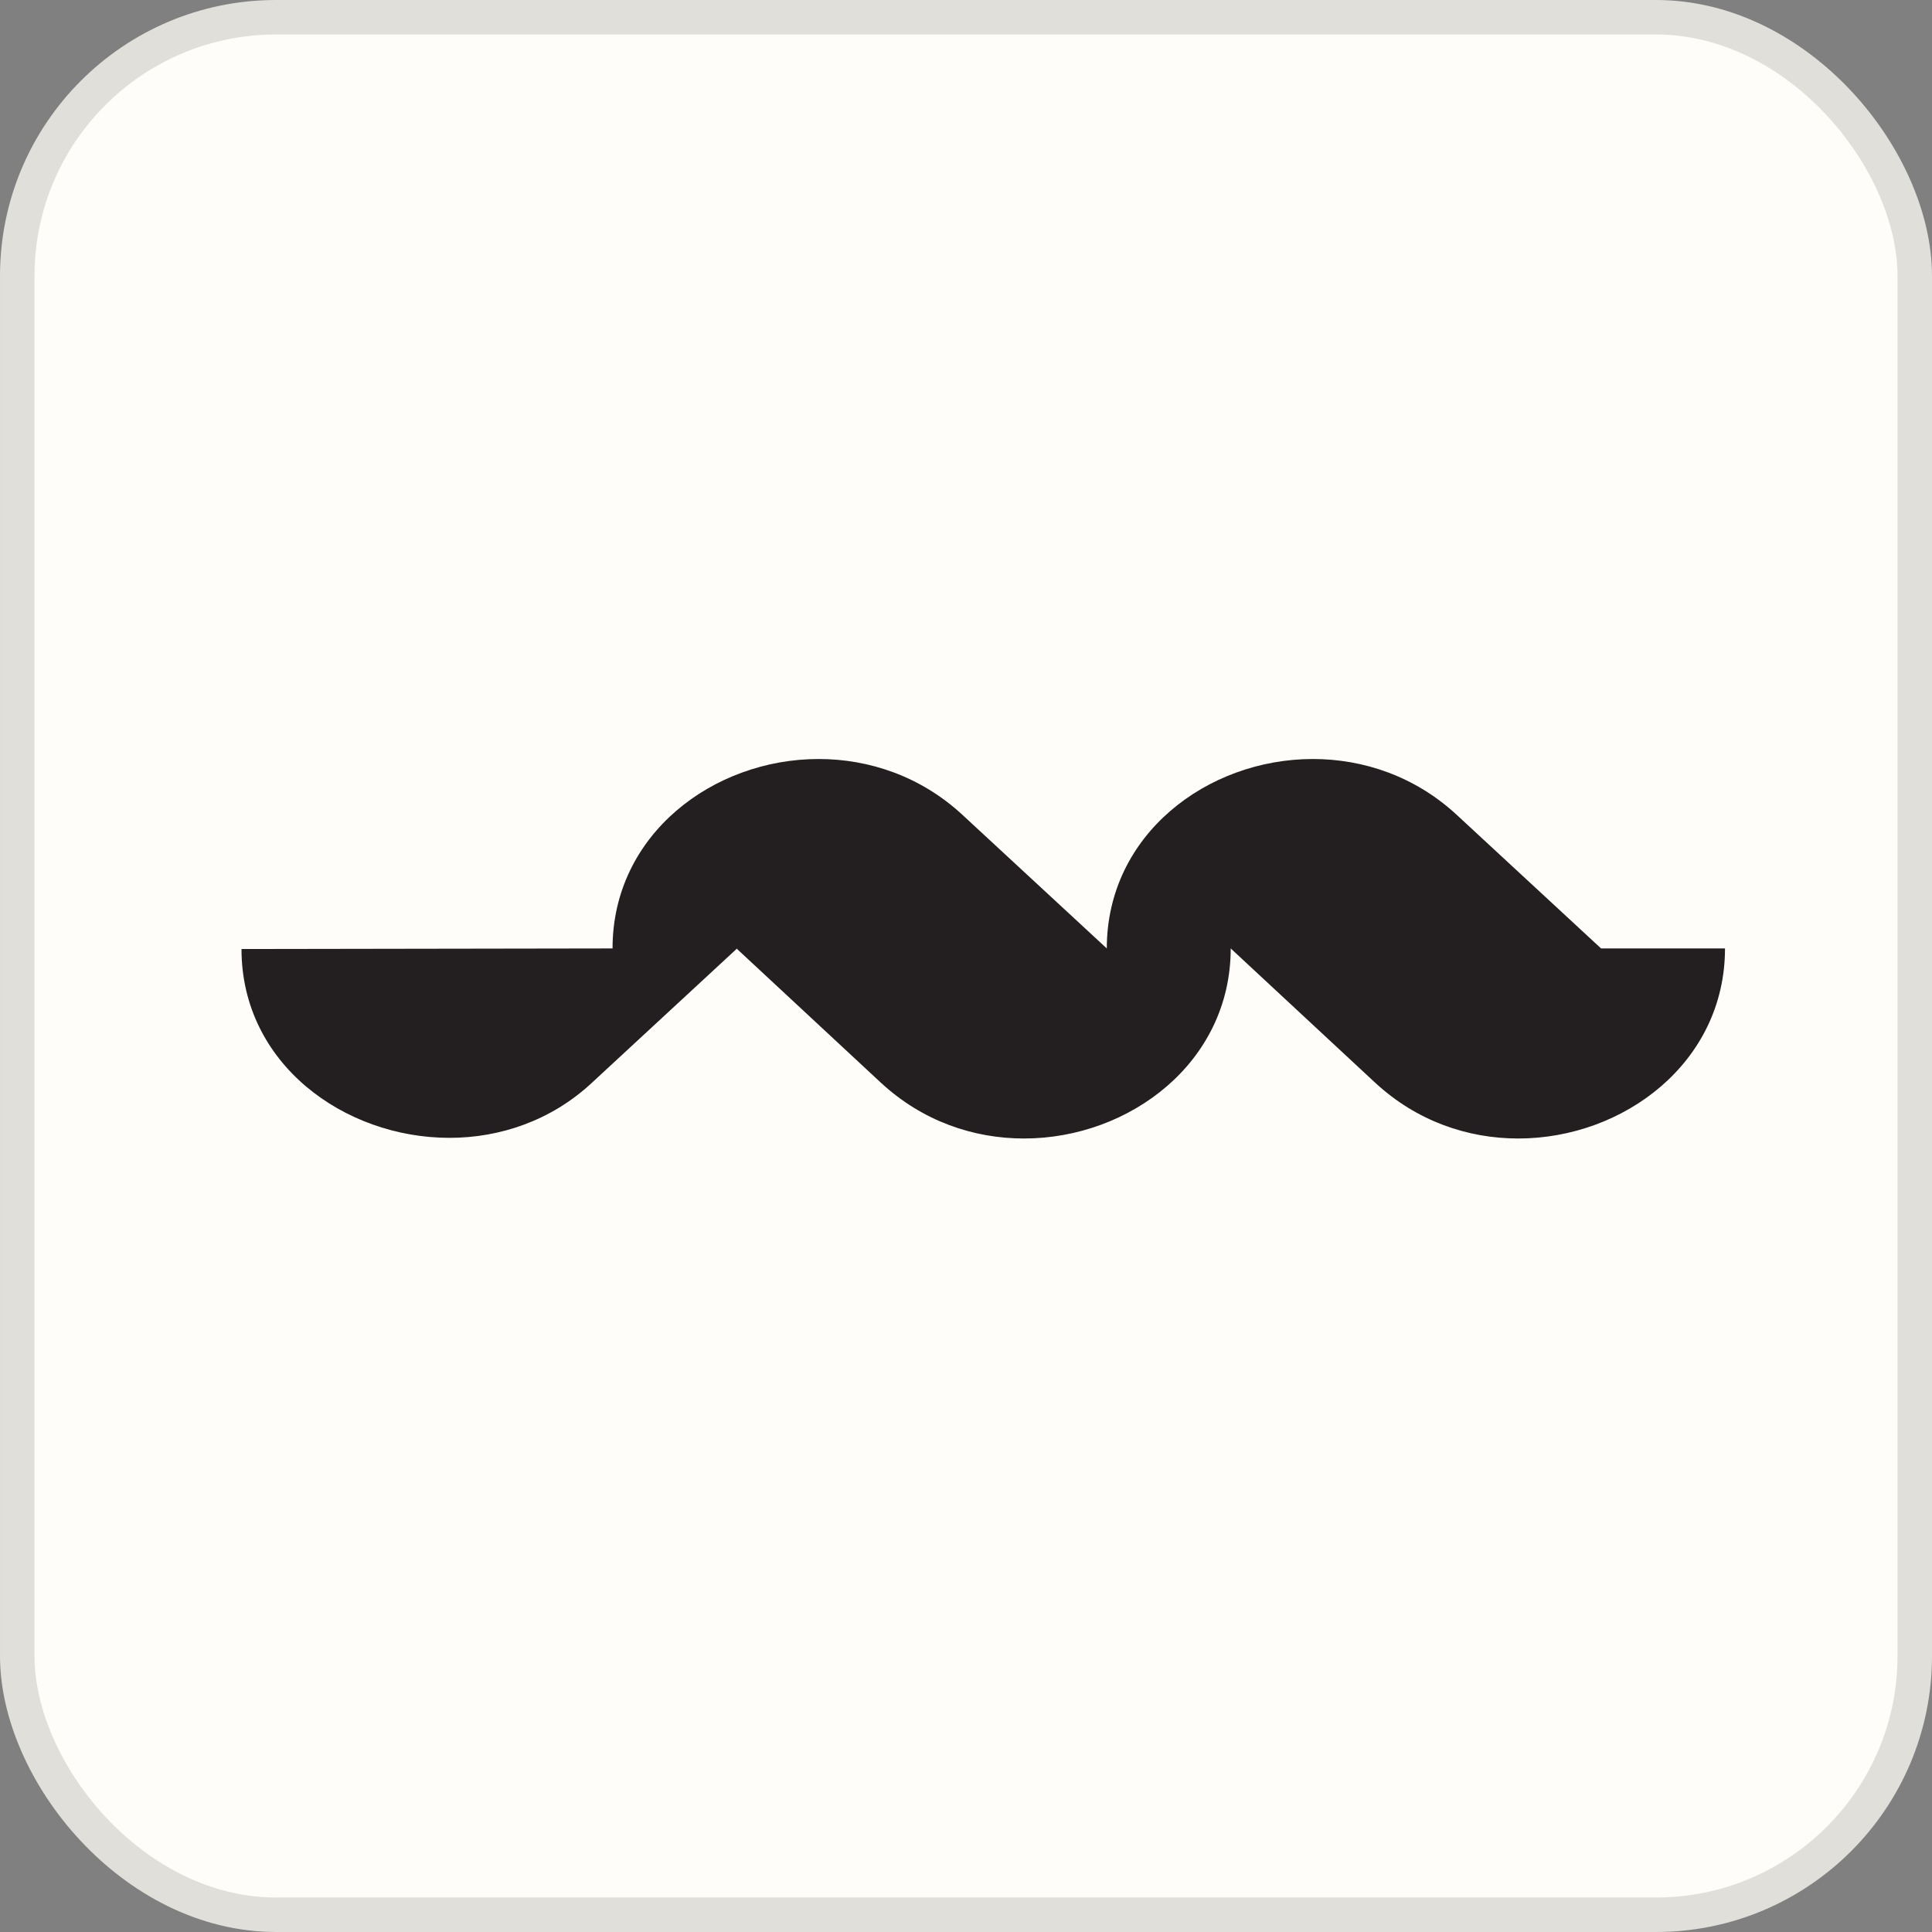 <svg width="56" height="56" viewBox="0 0 56 56" fill="none" xmlns="http://www.w3.org/2000/svg">
<rect x="0" y="0" width="56" height="56" fill="#808080" stroke="none"/>
<rect x="0.5" y="0.5" width="55" height="55" rx="7.5" fill="#FFFDF9"/>
<rect x="0.5" y="0.5" width="55" height="55" rx="7.5" stroke="#E1DFDA"/>
<path d="M17.14 31.4L21.347 27.508V27.491L25.533 31.383C26.743 32.502 28.222 33 29.682 33C32.736 33 35.673 30.797 35.673 27.491L39.86 31.383C41.069 32.502 42.549 33 44.008 33C47.062 33 50 30.797 50 27.491H46.408L42.222 23.617C41.012 22.498 39.514 22 38.054 22C35 22 32.081 24.186 32.081 27.491L27.895 23.617C26.685 22.498 25.187 22 23.728 22C20.674 22 17.755 24.186 17.755 27.491L7 27.508C7 30.832 9.976 32.981 13.03 32.981C14.49 32.981 15.969 32.483 17.14 31.4Z" fill="#231F20"/>
</svg>
